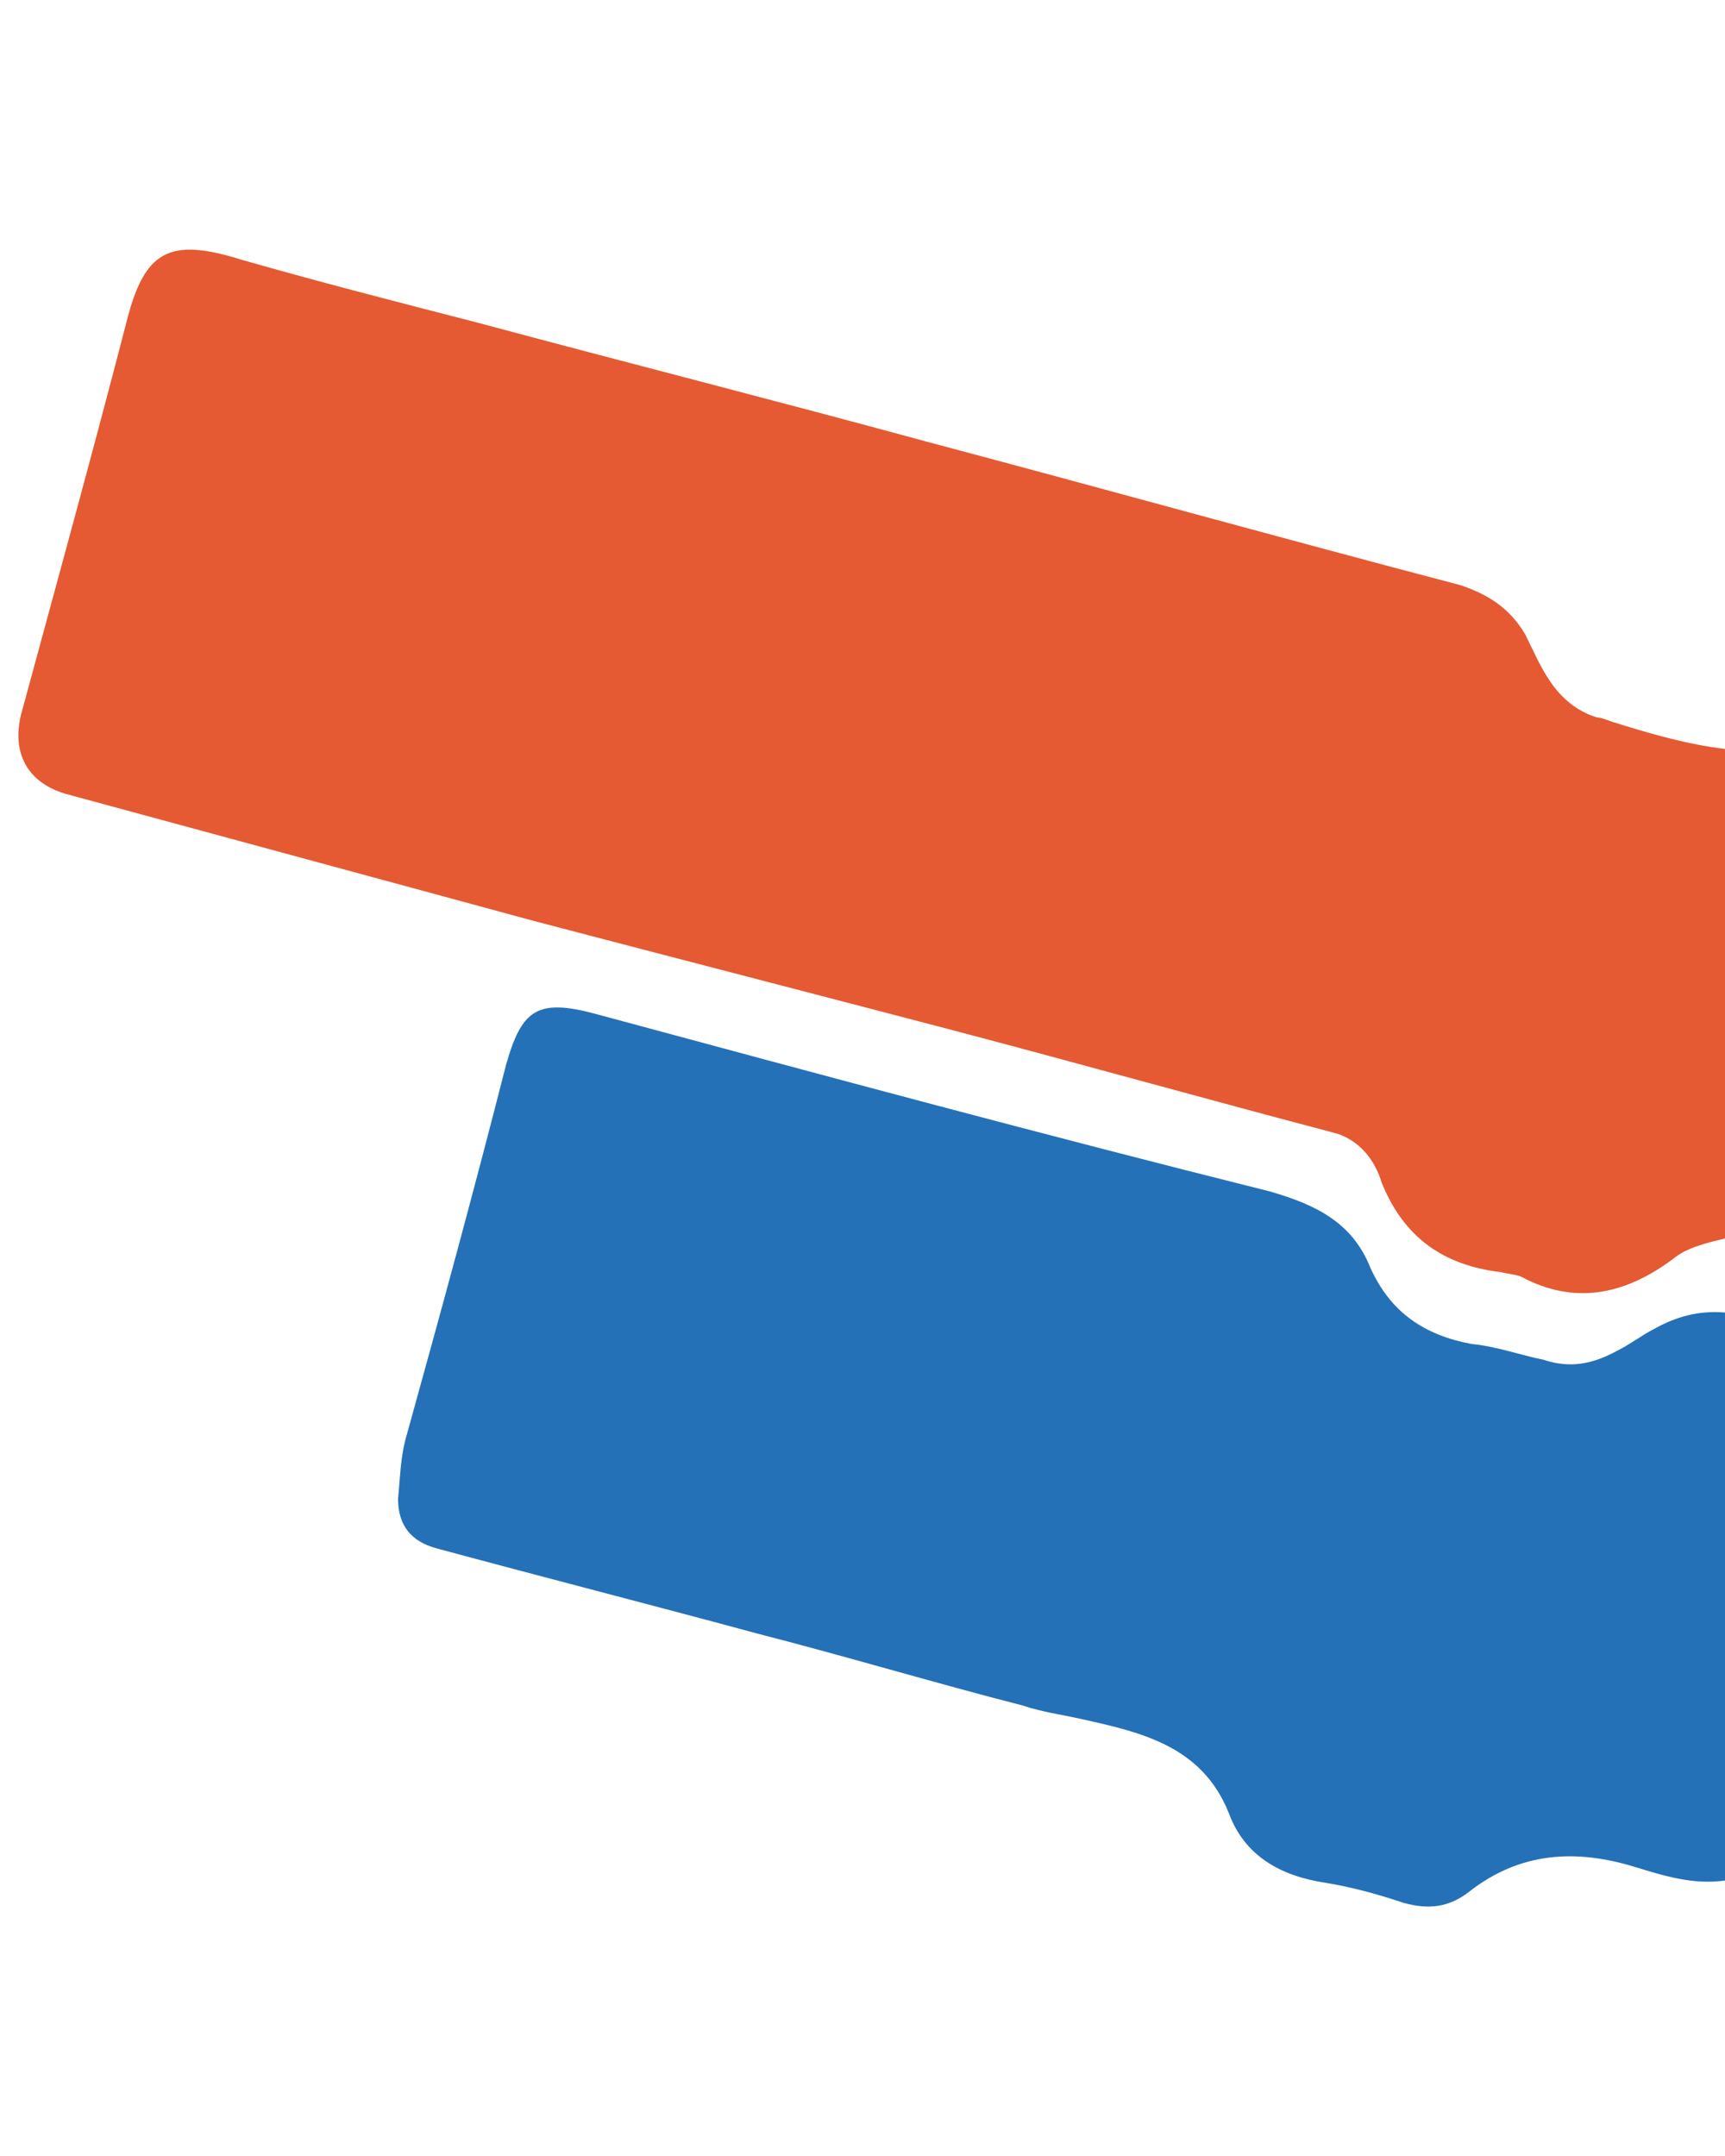 <?xml version="1.0" encoding="UTF-8" standalone="no"?>
<!-- Created with Inkscape (http://www.inkscape.org/) -->

<svg
   width="400"
   height="500"
   viewBox="0 0 105.833 132.292"
   version="1.1"
   id="svg5"
   inkscape:version="1.2.2 (732a01da63, 2022-12-09)"
   sodipodi:docname="bloques derecha.svg"
   xmlns:inkscape="http://www.inkscape.org/namespaces/inkscape"
   xmlns:sodipodi="http://sodipodi.sourceforge.net/DTD/sodipodi-0.dtd"
   xmlns="http://www.w3.org/2000/svg"
   xmlns:svg="http://www.w3.org/2000/svg">
  <sodipodi:namedview
     id="namedview7"
     pagecolor="#ffffff"
     bordercolor="#000000"
     borderopacity="0.25"
     inkscape:showpageshadow="2"
     inkscape:pageopacity="0.0"
     inkscape:pagecheckerboard="0"
     inkscape:deskcolor="#d1d1d1"
     inkscape:document-units="mm"
     showgrid="false"
     inkscape:zoom="0.71624579"
     inkscape:cx="343.45752"
     inkscape:cy="253.40463"
     inkscape:window-width="1920"
     inkscape:window-height="991"
     inkscape:window-x="-9"
     inkscape:window-y="-9"
     inkscape:window-maximized="1"
     inkscape:current-layer="layer1" />
  <defs
     id="defs2">
    <pattern
       id="EMFhbasepattern"
       patternUnits="userSpaceOnUse"
       width="6"
       height="6"
       x="0"
       y="0" />
    <pattern
       id="EMFhbasepattern-1"
       patternUnits="userSpaceOnUse"
       width="6"
       height="6"
       x="0"
       y="0" />
    <pattern
       id="EMFhbasepattern-6"
       patternUnits="userSpaceOnUse"
       width="6"
       height="6"
       x="0"
       y="0" />
  </defs>
  <g
     inkscape:label="Capa 1"
     inkscape:groupmode="layer"
     id="layer1">
    <g
       id="g2698"
       transform="matrix(1.562,0,0,1.562,-60.765,-137.532)">
      <path
         style="fill:#e55a32;fill-opacity:1;fill-rule:nonzero;stroke:none;stroke-width:0.265"
         d="m 106.66,136.697 c -0.706,0.176 -1.499,0.353 -2.028,0.794 -1.764,1.323 -3.704,1.852 -5.821,0.794 -0.265,-0.176 -0.617,-0.176 -0.97,-0.265 -2.205,-0.265 -3.792,-1.323 -4.674,-3.528 -0.265,-0.882 -0.882,-1.676 -1.852,-1.94 -5.027,-1.323 -10.054,-2.734 -15.081,-4.057 -5.38,-1.411 -10.848,-2.822 -16.228,-4.233 -6.174,-1.676 -12.347,-3.351 -18.521,-5.027 -1.499,-0.441 -2.117,-1.587 -1.764,-3.087 1.411,-5.203 2.822,-10.319 4.145,-15.434 0.706,-2.822 1.676,-3.351 4.498,-2.469 3.087,0.882 6.174,1.676 9.26,2.469 5.909,1.587 11.818,3.087 17.639,4.674 6.967,1.852 13.935,3.792 20.99,5.644 1.058,0.353 1.94,0.882 2.558,1.94 0.617,1.235 1.147,2.734 2.822,3.263 0.176,0 0.353,0.088 0.617,0.176 1.411,0.441 2.91,0.882 4.41,1.058 0,6.438 0,12.788 0,19.226 z"
         id="path2685" />
      <path
         style="fill:#2471b8;fill-opacity:1;fill-rule:nonzero;stroke:none;stroke-width:0.265"
         d="m 106.66,139.608 c 0,7.497 0,14.905 0,22.313 -1.235,0.176 -2.381,-0.176 -3.528,-0.529 -2.293,-0.706 -4.498,-0.617 -6.526,0.97 -0.794,0.617 -1.587,0.706 -2.558,0.441 -1.058,-0.353 -2.028,-0.617 -3.087,-0.794 -1.764,-0.265 -3.175,-1.058 -3.792,-2.734 -1.058,-2.646 -3.44,-3.175 -5.821,-3.704 -0.794,-0.176 -1.499,-0.265 -2.293,-0.529 -3.44,-0.882 -6.967,-1.94 -10.407,-2.822 -4.233,-1.147 -8.378,-2.205 -12.612,-3.351 -0.97,-0.265 -1.499,-0.882 -1.499,-1.94 0.088,-0.882 0.088,-1.676 0.353,-2.558 1.323,-4.763 2.646,-9.613 3.881,-14.464 0.617,-2.205 1.235,-2.646 3.528,-2.028 8.819,2.381 17.639,4.763 26.458,6.967 1.852,0.529 3.263,1.235 3.969,2.999 0.794,1.764 2.117,2.646 3.969,2.999 0.97,0.088 1.94,0.441 2.822,0.617 1.058,0.353 1.94,0.176 2.91,-0.353 0.529,-0.265 0.97,-0.617 1.499,-0.882 0.794,-0.441 1.676,-0.706 2.734,-0.617 z"
         id="path2687" />
    </g>
  </g>
</svg>
